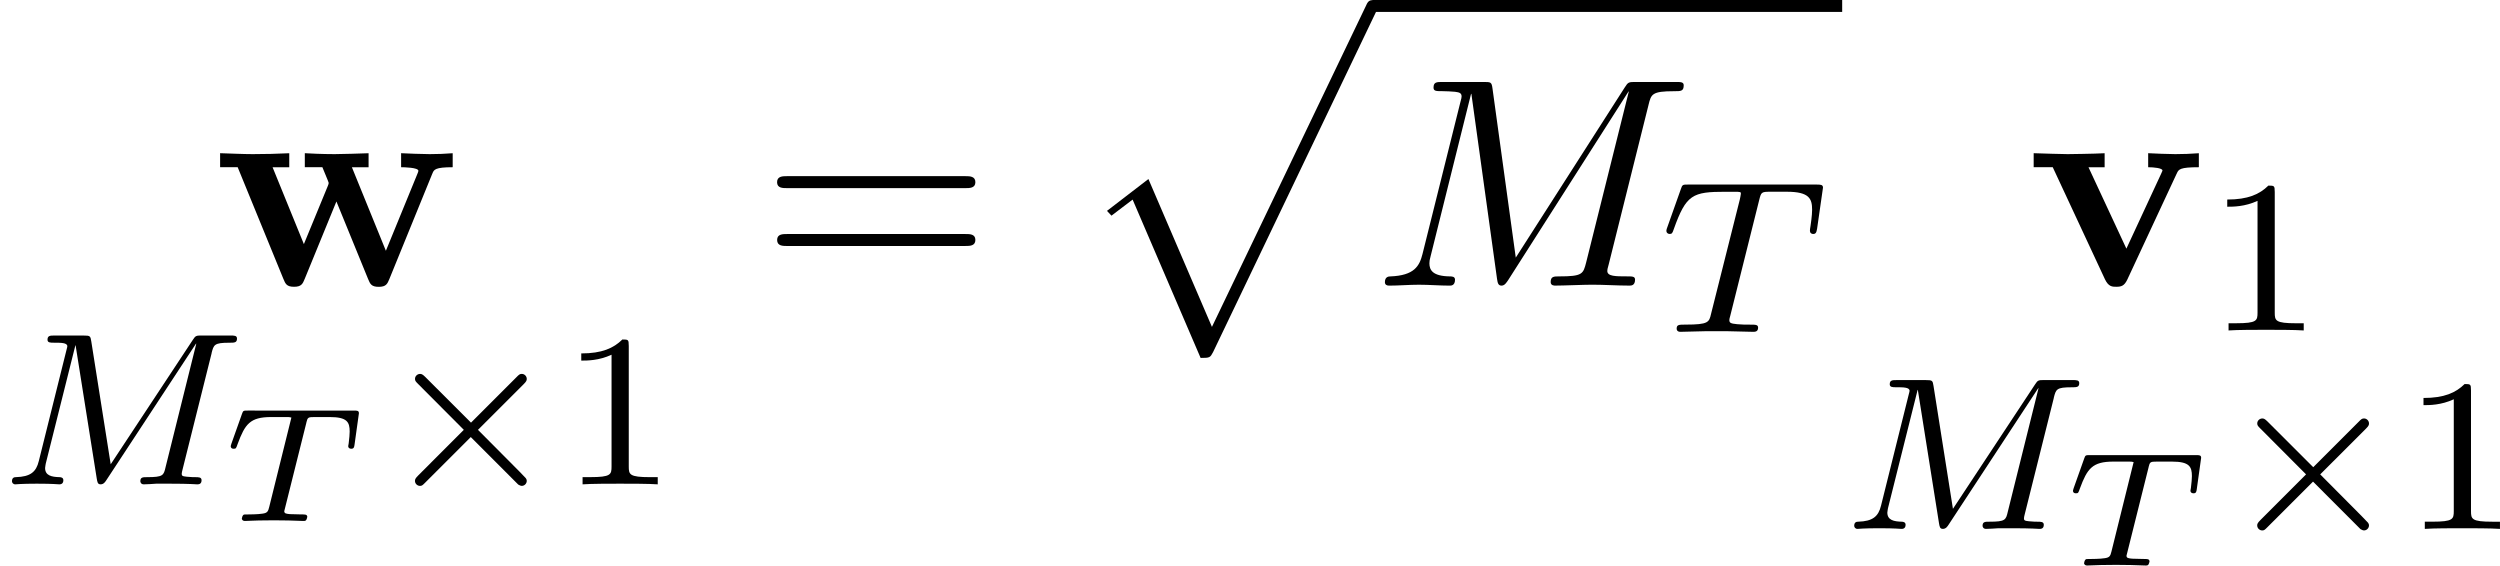 <svg height="34.616" viewBox="1872.02 1483.65 91.465 20.692" width="153.013" xmlns="http://www.w3.org/2000/svg" xmlns:xlink="http://www.w3.org/1999/xlink"><defs><path d="M5.52-4.102c.065-.153.11-.23.807-.23v-.512c-.272.022-.59.033-.862.033s-.763-.023-.992-.034v.513c.207 0 .523.032.523.12 0 .01-.01.032-.054.13L3.676-1.353 2.29-4.33h.59v-.514c-.36.022-1.342.033-1.353.033-.305 0-.796-.023-1.243-.034v.513h.698l1.91 4.1c.13.274.272.274.413.274.186 0 .295-.033.404-.262l1.81-3.884z" id="g0-118"/><path d="M8.04-4.102c.055-.142.098-.23.742-.23v-.512c-.25.022-.578.033-.84.033-.295 0-.807-.023-1.047-.034v.513c.098 0 .632.01.632.13 0 .033-.032.098-.043.13L6.338-1.275 5.095-4.33h.61v-.514c-.35.01-.916.033-1.243.033-.458 0-.917-.023-1.09-.034v.513h.643c.23.545.23.566.23.577 0 .044-.034.11-.045.142l-.862 2.094L2.193-4.33h.61v-.514c-.447.022-.894.033-1.34.033-.34 0-.82-.023-1.19-.034v.513h.643l1.67 4.08c.076.185.12.294.392.294s.317-.11.393-.295l1.157-2.826L5.684-.25c.076.185.12.294.392.294s.317-.11.393-.295l1.57-3.852z" id="g0-119"/><path d="M3.108-3.6c.048-.19.06-.202.305-.202h.55c.64 0 .73.186.73.532 0 .084-.013.245-.036.43-.006.02-.018.084-.018.102 0 .06.046.096.112.096.096 0 .108-.06.12-.15l.16-1.147c0-.1-.065-.1-.184-.1H.962c-.155 0-.167 0-.21.125L.366-2.827c-.024.07-.024.09-.024.095 0 .018.007.09.108.09.084 0 .09-.018.144-.173.27-.73.454-.987 1.225-.987h.544c.115 0 .127 0 .198.018L1.75-.514c-.04.167-.07.22-.238.245-.167.03-.514.03-.52.03-.155 0-.167 0-.19.02-.03.023-.055.106-.055.136C.747-.078.76 0 .86 0c.162 0 .34-.018.503-.018.24 0 .394-.006.556-.006.178 0 .357.006.537.006.173 0 .364.018.538.018.048 0 .09 0 .113-.042.012-.018.036-.09.036-.113C3.126-.24 3.084-.24 2.9-.24c-.132 0-.258-.005-.39-.01-.137-.013-.21-.02-.21-.11L3.11-3.6z" id="g3-84"/><path d="M2.503-5.077c0-.215-.016-.223-.232-.223-.325.32-.748.51-1.505.51v.263c.215 0 .646 0 1.108-.215v4.088c0 .295-.024.39-.78.39h-.28V0c.327-.024 1.012-.024 1.37-.024s1.053 0 1.38.024v-.263h-.28c-.756 0-.78-.096-.78-.39v-4.424z" id="g6-49"/><path d="M5.22-3.666c.096-.096.112-.136.112-.192 0-.095-.08-.183-.183-.183-.073 0-.105.03-.193.12L3.292-2.257 1.618-3.93c-.096-.095-.136-.11-.19-.11-.097 0-.185.08-.185.182 0 .072.032.104.112.184l1.674 1.68L1.362-.326c-.104.104-.12.144-.12.2 0 .103.088.183.184.183.07 0 .095-.024.183-.112L3.284-1.73 5.02.008c.04.024.09.048.13.048.102 0 .182-.088.182-.184 0-.063-.04-.095-.04-.103-.032-.05-1.307-1.316-1.745-1.763L5.22-3.666z" id="g2-2"/><path d="M4.625 12.655c.34 0 .35-.01.46-.22L11.05-.02c.077-.142.077-.164.077-.196 0-.12-.087-.218-.218-.218-.143 0-.186.098-.24.218L5.04 11.52 2.716 6.11 1.2 7.275l.164.175.774-.588 2.487 5.792z" id="g1-112"/><path d="M7.495-3.567c.163 0 .37 0 .37-.218s-.207-.22-.36-.22H.97c-.152 0-.36 0-.36.22s.208.218.372.218h6.513zm.01 2.116c.153 0 .36 0 .36-.22s-.207-.217-.37-.217H.982c-.164 0-.37 0-.37.218s.206.22.36.22h6.533z" id="g7-61"/><path d="M10.102-6.61c.098-.394.12-.503.938-.503.25 0 .35 0 .35-.218 0-.12-.11-.12-.295-.12h-1.44c-.284 0-.295 0-.426.206l-3.983 6.22-.85-6.176c-.033-.25-.055-.25-.34-.25H2.565c-.208 0-.328 0-.328.206 0 .13.1.13.317.13.142 0 .338.012.47.023.173.02.24.054.24.174 0 .043-.012.076-.045.207L1.833-1.155c-.11.436-.295.785-1.178.818-.055 0-.197.01-.197.207 0 .097.066.13.153.13.35 0 .732-.033 1.092-.033.37 0 .763.033 1.123.033.055 0 .197 0 .197-.218 0-.12-.12-.12-.197-.12-.62-.01-.74-.23-.74-.48 0-.077.01-.13.042-.25L3.61-7.016h.012L4.56-.25c.022.13.033.25.164.25.12 0 .185-.12.24-.196L9.37-7.102h.012l-1.56 6.25c-.11.427-.13.514-.993.514-.186 0-.306 0-.306.207 0 .13.13.13.163.13.306 0 1.048-.033 1.353-.033.447 0 .916.033 1.364.033.065 0 .207 0 .207-.218 0-.12-.097-.12-.305-.12-.403 0-.71 0-.71-.197 0-.043 0-.065.056-.26l1.452-5.816z" id="g5-77"/><path d="M7.74-4.798c.08-.31.095-.383.653-.383.183 0 .278 0 .278-.152 0-.112-.102-.112-.246-.112H7.396c-.215 0-.24 0-.342.16L4.05-.734l-.71-4.494c-.032-.2-.04-.216-.28-.216H1.986c-.144 0-.248 0-.248.152 0 .11.104.11.232.11.262 0 .493 0 .493.13 0 .03-.008.04-.032.142L1.42-.853c-.097.4-.304.574-.838.59-.048 0-.144.008-.144.15 0 .05.04.113.12.113.032 0 .215-.024.79-.024.63 0 .748.024.82.024.032 0 .15 0 .15-.15 0-.097-.086-.113-.142-.113C1.89-.27 1.65-.32 1.65-.598c0-.04.024-.15.024-.16l1.084-4.327h.008l.773 4.87c.023.127.03.215.142.215s.168-.088.215-.16l3.276-4.99.008.01L6.058-.63c-.07.303-.087.367-.677.367-.152 0-.247 0-.247.15 0 .033.024.113.127.113s.343-.016.455-.024h.51c.74 0 .932.024.988.024.048 0 .16 0 .16-.15 0-.113-.104-.113-.24-.113-.024 0-.167 0-.303-.016-.167-.015-.183-.04-.183-.11 0-.04.016-.088.024-.128l1.07-4.28z" id="g4-77"/><path d="M3.602-4.822c.072-.287.08-.303.407-.303h.605c.83 0 .924.263.924.662 0 .2-.05.542-.057.582-.016.086-.023.158-.023.174 0 .104.07.127.12.127.087 0 .12-.046.143-.198l.215-1.498c0-.112-.096-.112-.24-.112H1.005c-.2 0-.215 0-.27.168L.246-3.842c-.016.04-.04.104-.04.152 0 .064.056.11.12.11.087 0 .103-.038.15-.174.455-1.275.687-1.37 1.898-1.37h.31c.24 0 .248.007.248.07 0 .025-.032.184-.04.216L1.84-.654c-.07.303-.095.39-.923.39-.255 0-.335 0-.335.152 0 .008 0 .112.135.112.216 0 .765-.024.98-.024h.678c.223 0 .78.024 1.004.024.063 0 .183 0 .183-.15 0-.113-.088-.113-.303-.113-.192 0-.255 0-.462-.016-.256-.023-.287-.055-.287-.158 0-.032.01-.064.032-.144l1.06-4.24z" id="g4-84"/></defs><g id="page1"><use x="1879.8" xlink:href="#g0-119" y="1494.1"/><use x="1872.02" xlink:href="#g4-77" y="1501.37"/><use x="1880.12" xlink:href="#g3-84" y="1502.71"/><use x="1885.96" xlink:href="#g2-2" y="1501.37"/><use x="1892.52" xlink:href="#g6-49" y="1501.37"/><use x="1899.84" xlink:href="#g7-61" y="1494.1"/><use x="1911.32" xlink:href="#g1-112" y="1484.09"/><path d="M1922.23 1483.65h17.188v.436h-17.188z"/><use x="1922.23" xlink:href="#g5-77" y="1494.1"/><use x="1932.78" xlink:href="#g4-84" y="1495.79"/><use x="1946.14" xlink:href="#g0-118" y="1494.1"/><use x="1952.74" xlink:href="#g6-49" y="1495.74"/><use x="1939.42" xlink:href="#g4-77" y="1503"/><use x="1947.52" xlink:href="#g3-84" y="1504.34"/><use x="1953.36" xlink:href="#g2-2" y="1503"/><use x="1959.92" xlink:href="#g6-49" y="1503"/></g><script type="text/ecmascript">if(window.parent.postMessage)window.parent.postMessage(&quot;12.85063|114.76037|25.96212|&quot;+window.location,&quot;*&quot;);</script></svg>